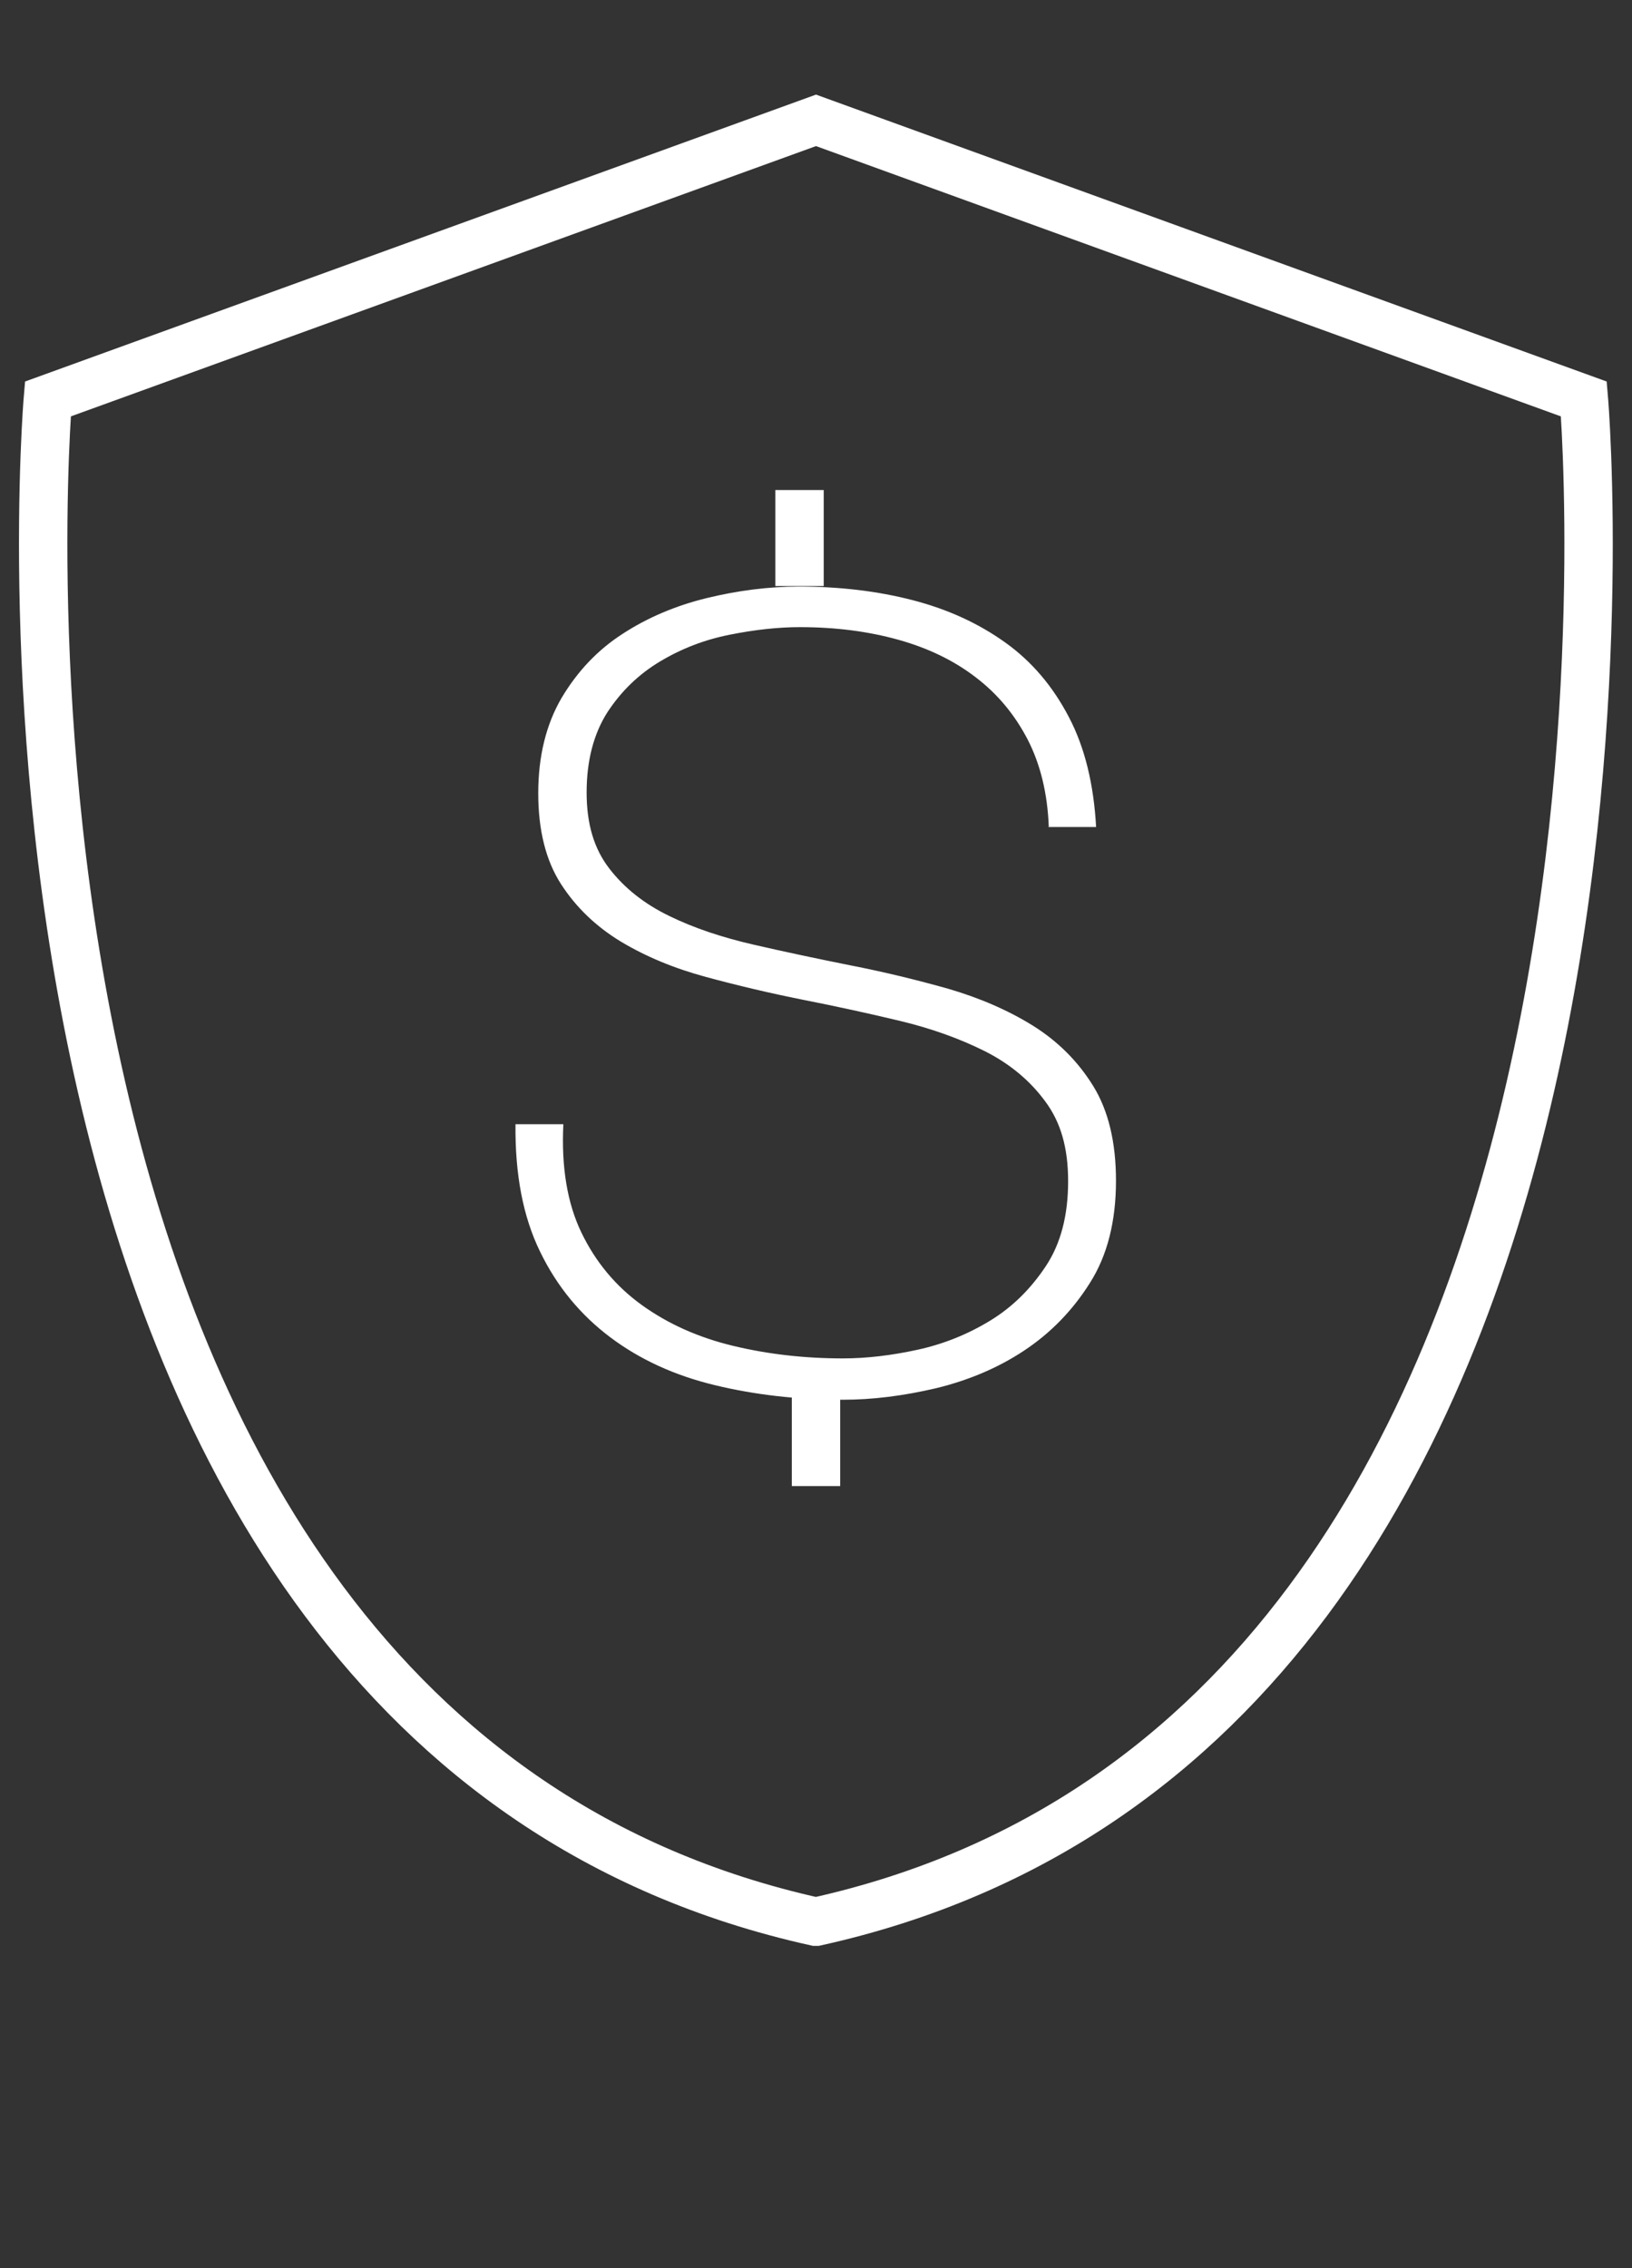 <svg xmlns="http://www.w3.org/2000/svg" viewBox="0 0 62.4 86.69"><rect x="0" y="0" width="62.4" height="86.69" fill="#333333" stroke="none"/><defs><style>.cls-1{fill:none;stroke:#fff;stroke-miterlimit:10;stroke-width:1.85px;}</style></defs><g id="Layer_2"><path fill="#fff" d="M40.1,31.59c-.05-1.27-.32-2.38-.81-3.33-.49-.94-1.14-1.73-1.98-2.37-.83-.64-1.82-1.12-2.97-1.44-1.15-.32-2.4-.48-3.76-.48-.83,0-1.73.1-2.68.29-.96.19-1.84.53-2.66,1.02-.82.49-1.49,1.14-2.02,1.95-.52.82-.79,1.84-.79,3.06s.29,2.16.87,2.91c.58.75,1.34,1.35,2.29,1.81.94.46,2.02.82,3.24,1.1,1.22.28,2.45.54,3.7.79,1.28.25,2.51.55,3.72.89,1.2.35,2.29.82,3.24,1.41.96.6,1.73,1.37,2.31,2.31s.87,2.15.87,3.62c0,1.55-.33,2.86-1,3.91-.66,1.05-1.5,1.91-2.51,2.58s-2.14,1.14-3.37,1.44c-1.24.29-2.42.44-3.56.44-1.75,0-3.38-.19-4.91-.56-1.53-.37-2.86-.98-3.99-1.83s-2.03-1.93-2.68-3.27c-.65-1.33-.96-2.95-.94-4.87h1.83c-.08,1.64.15,3.02.69,4.14.54,1.12,1.31,2.05,2.31,2.77s2.16,1.24,3.49,1.56c1.33.32,2.73.48,4.2.48.89,0,1.84-.11,2.85-.33,1.01-.22,1.94-.6,2.79-1.12s1.55-1.22,2.12-2.08c.57-.86.85-1.94.85-3.24s-.29-2.27-.88-3.06c-.58-.79-1.35-1.43-2.3-1.91-.96-.48-2.04-.87-3.25-1.16s-2.45-.56-3.72-.81c-1.25-.25-2.48-.54-3.7-.87-1.22-.33-2.3-.78-3.25-1.35-.94-.57-1.71-1.3-2.29-2.2-.58-.9-.87-2.06-.87-3.47s.3-2.63.89-3.64c.6-1.01,1.37-1.83,2.33-2.45.95-.62,2.03-1.08,3.22-1.37s2.37-.44,3.53-.44c1.55,0,3,.17,4.35.52,1.35.35,2.52.89,3.54,1.62s1.82,1.68,2.43,2.85c.61,1.16.95,2.57,1.04,4.2h-1.83Z" style="&#10;"/><line class="cls-1" x1="30.57" y1="22.4" x2="30.57" y2="18.73"/><line class="cls-1" x1="31.2" y1="56.8" x2="31.2" y2="53.13"/></g><g id="Layer_3"><path class="cls-1" d="M31.2,73.45c33.68-7.46,29.36-58.2,29.36-58.2L31.2,4.6,1.83,15.25s-4.31,50.74,29.36,58.2Z"/></g></svg>